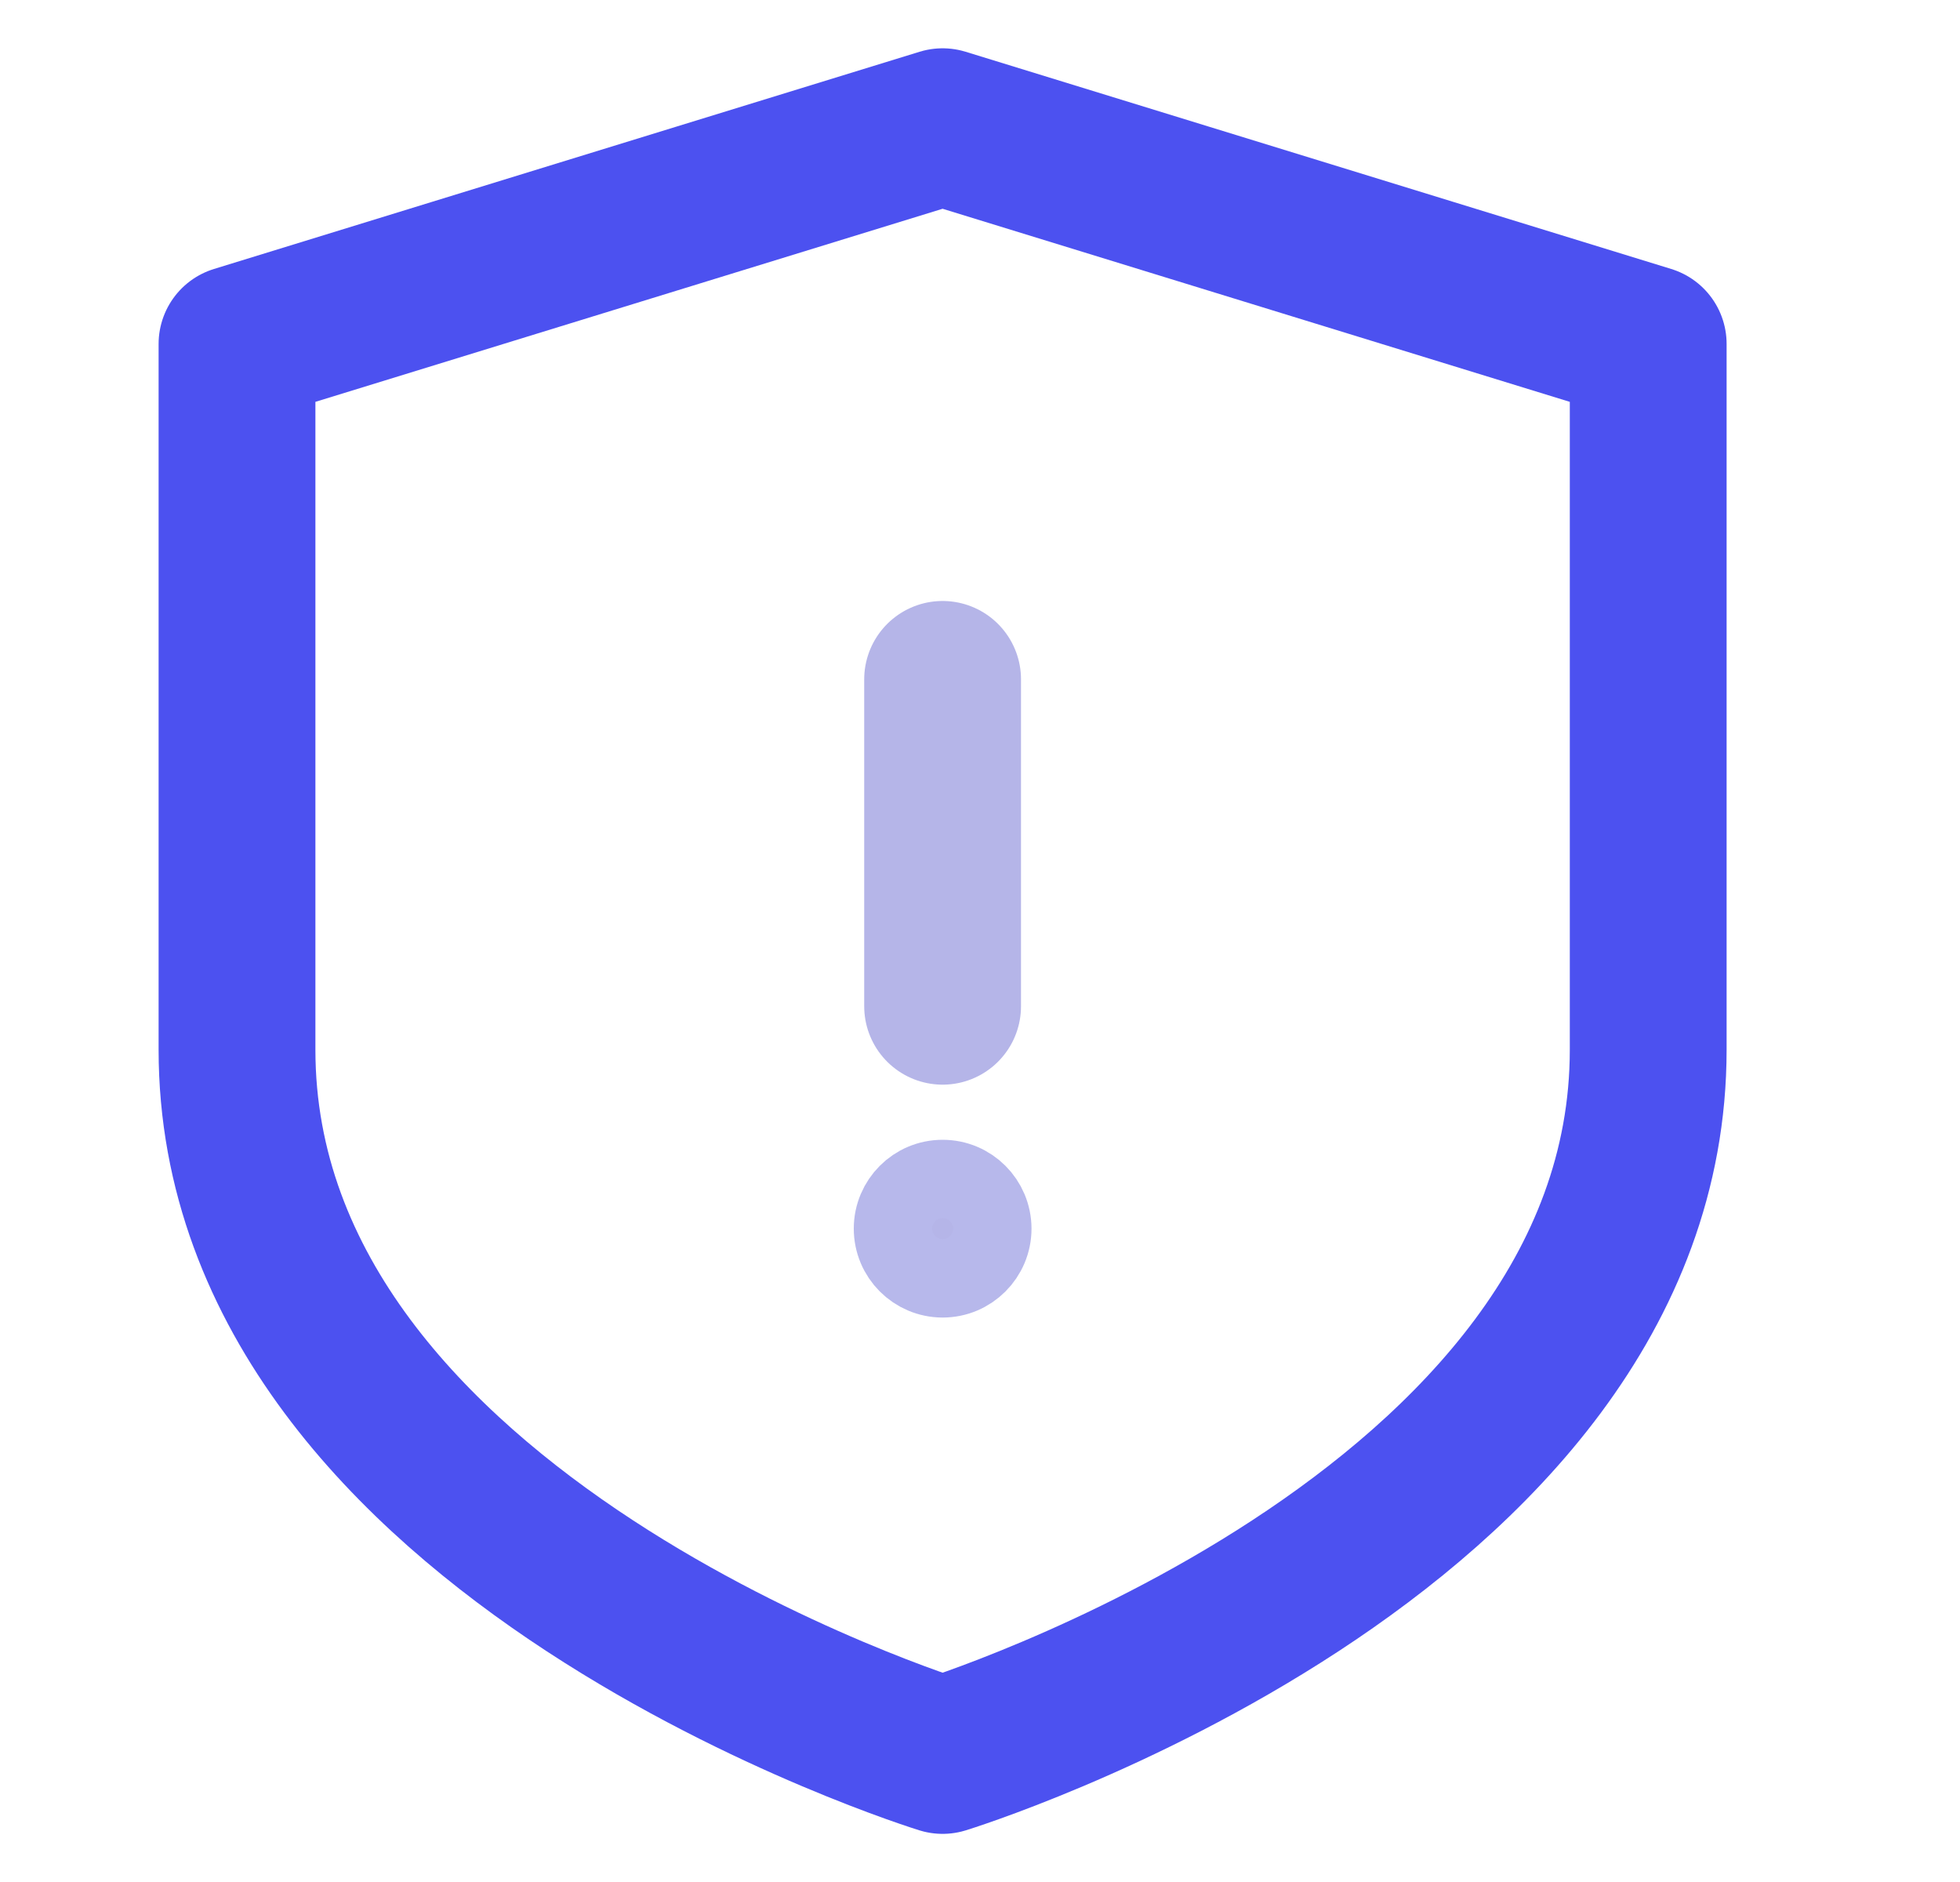 <svg width="25" height="24" viewBox="0 0 25 24" fill="none" xmlns="http://www.w3.org/2000/svg">
<path d="M21.023 13.386C21.023 19.616 12.023 22.386 12.023 22.386C12.023 22.386 3.023 19.616 3.023 13.386V4.386L12.023 1.616L21.023 4.386V13.386Z" stroke="#4C51F0" stroke-width="2" stroke-linecap="round" stroke-linejoin="round"/>
<path d="M12.023 15.035C12.373 15.035 12.656 15.318 12.657 15.668C12.657 16.017 12.373 16.302 12.023 16.302C11.673 16.301 11.39 16.017 11.39 15.668C11.39 15.318 11.674 15.035 12.023 15.035Z" fill="#B5B5E8" stroke="#B7B8EB"/>
<path d="M12.023 8.664V12.832" stroke="#B5B5E8" stroke-width="2" stroke-linecap="round" stroke-linejoin="round"/>
</svg>
